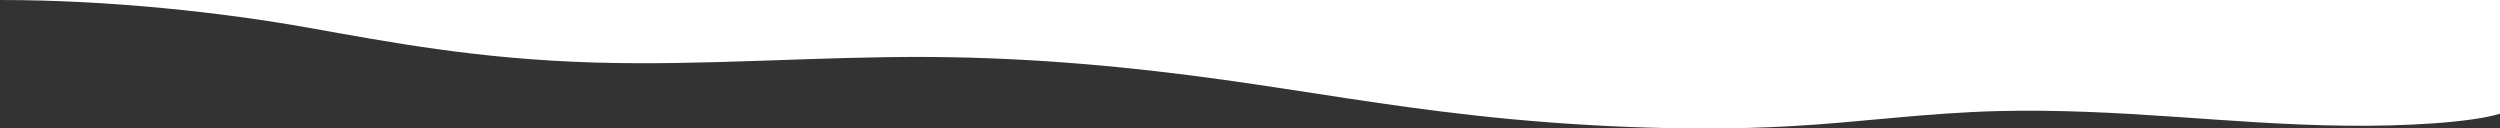 <?xml version="1.0" encoding="UTF-8"?> <svg xmlns="http://www.w3.org/2000/svg" width="1440" height="74" viewBox="0 0 1440 74" fill="none"><rect x="0" y="0" width="1440" height="74" fill="#333333" stroke="none"/> <path d="M0 0C64 -0.022 129.265 7.349 177.031 15.868C225.067 24.388 274.992 34.025 342.729 36.026C406.417 37.889 470.375 32.442 535.142 32.814C598.021 33.187 655.502 39.099 704.618 45.943C753.733 52.786 797.451 60.793 850.615 66.613C903.778 72.479 970.165 76.017 1030.07 72.758C1072.17 70.477 1107.8 65.076 1151.51 63.959C1185.52 63.121 1220.06 65.03 1251.9 67.218C1284.02 69.406 1316.13 71.966 1350.4 72.385C1384.68 72.851 1423 70.663 1440 65.495V-0.353L0 0Z" fill="white"></path> </svg> 